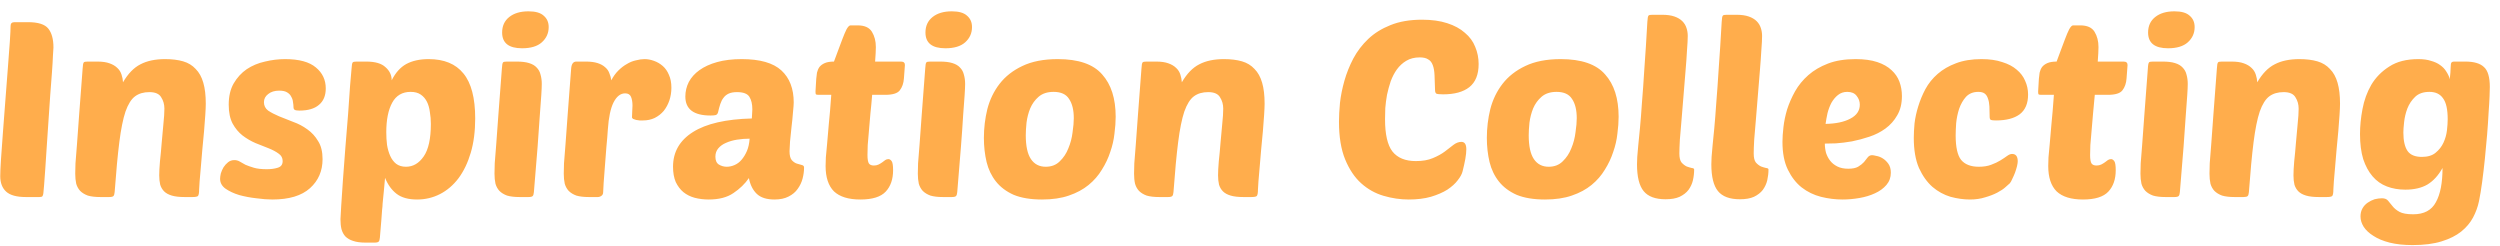 <svg width="203" height="20" viewBox="0 0 203 20" fill="none" xmlns="http://www.w3.org/2000/svg">
<path d="M2.1 16C1.353 16 0.82 15.853 0.5 15.56C0.18 15.267 0.02 14.847 0.02 14.3C0.02 14.033 0.04 13.58 0.08 12.94C0.12 12.287 0.173 11.547 0.24 10.72C0.307 9.893 0.373 9.02 0.44 8.1C0.507 7.18 0.573 6.313 0.64 5.5C0.707 4.687 0.76 3.973 0.8 3.36C0.84 2.747 0.86 2.327 0.86 2.1C0.86 1.9 0.967 1.8 1.18 1.8H2.28C3.093 1.8 3.64 1.973 3.92 2.32C4.2 2.667 4.34 3.18 4.34 3.86C4.34 3.927 4.327 4.14 4.3 4.5C4.287 4.86 4.26 5.313 4.22 5.86C4.18 6.407 4.133 7.02 4.08 7.7C4.04 8.367 3.993 9.053 3.94 9.76C3.9 10.467 3.853 11.16 3.8 11.84C3.76 12.507 3.72 13.113 3.68 13.66C3.64 14.207 3.607 14.667 3.58 15.04C3.553 15.4 3.533 15.62 3.52 15.7C3.507 15.807 3.48 15.887 3.44 15.94C3.4 15.98 3.32 16 3.2 16H2.1ZM12.929 14.24C12.929 13.947 12.949 13.567 12.989 13.1C13.042 12.62 13.089 12.12 13.129 11.6C13.182 11.067 13.229 10.553 13.269 10.06C13.322 9.567 13.349 9.153 13.349 8.82C13.349 8.473 13.262 8.167 13.089 7.9C12.929 7.62 12.609 7.48 12.129 7.48C11.662 7.48 11.276 7.593 10.969 7.82C10.662 8.047 10.402 8.46 10.189 9.06C9.989 9.66 9.822 10.487 9.689 11.54C9.556 12.593 9.429 13.947 9.309 15.6C9.296 15.76 9.262 15.867 9.209 15.92C9.156 15.973 9.042 16 8.869 16H8.149C7.736 16 7.396 15.96 7.129 15.88C6.876 15.787 6.669 15.66 6.509 15.5C6.362 15.34 6.256 15.147 6.189 14.92C6.136 14.68 6.109 14.407 6.109 14.1C6.109 13.9 6.116 13.62 6.129 13.26C6.156 12.887 6.196 12.38 6.249 11.74C6.302 11.087 6.362 10.267 6.429 9.28C6.509 8.28 6.602 7.047 6.709 5.58C6.722 5.287 6.756 5.113 6.809 5.06C6.849 5.02 6.956 5 7.129 5H7.909C8.309 5 8.636 5.047 8.889 5.14C9.156 5.233 9.369 5.36 9.529 5.52C9.689 5.667 9.802 5.847 9.869 6.06C9.936 6.26 9.976 6.467 9.989 6.68C10.402 5.973 10.876 5.487 11.409 5.22C11.942 4.94 12.609 4.8 13.409 4.8C13.969 4.8 14.456 4.86 14.869 4.98C15.282 5.1 15.622 5.307 15.889 5.6C16.169 5.88 16.376 6.253 16.509 6.72C16.642 7.173 16.709 7.74 16.709 8.42C16.709 8.633 16.696 8.94 16.669 9.34C16.642 9.74 16.609 10.18 16.569 10.66C16.529 11.127 16.482 11.62 16.429 12.14C16.389 12.647 16.349 13.12 16.309 13.56C16.269 14 16.236 14.387 16.209 14.72C16.182 15.053 16.169 15.273 16.169 15.38C16.169 15.673 16.136 15.853 16.069 15.92C16.002 15.973 15.856 16 15.629 16H14.989C14.562 16 14.216 15.96 13.949 15.88C13.682 15.8 13.476 15.687 13.329 15.54C13.182 15.393 13.076 15.213 13.009 15C12.956 14.773 12.929 14.52 12.929 14.24ZM23.152 4.8C24.285 4.8 25.119 5.027 25.652 5.48C26.185 5.92 26.452 6.487 26.452 7.18C26.452 7.767 26.265 8.213 25.892 8.52C25.532 8.827 25.005 8.98 24.312 8.98C24.125 8.98 23.998 8.96 23.932 8.92C23.865 8.88 23.832 8.807 23.832 8.7C23.832 8.58 23.819 8.447 23.792 8.3C23.779 8.14 23.732 7.993 23.652 7.86C23.585 7.713 23.472 7.593 23.312 7.5C23.165 7.407 22.952 7.36 22.672 7.36C22.299 7.36 21.998 7.453 21.772 7.64C21.545 7.813 21.432 8.033 21.432 8.3C21.432 8.58 21.545 8.807 21.772 8.98C22.012 9.14 22.305 9.293 22.652 9.44C23.012 9.587 23.398 9.74 23.812 9.9C24.225 10.047 24.605 10.247 24.952 10.5C25.312 10.753 25.605 11.073 25.832 11.46C26.072 11.833 26.192 12.32 26.192 12.92C26.192 13.88 25.852 14.667 25.172 15.28C24.492 15.893 23.472 16.2 22.112 16.2C21.738 16.2 21.305 16.167 20.812 16.1C20.332 16.047 19.872 15.96 19.432 15.84C18.992 15.707 18.619 15.533 18.312 15.32C18.018 15.107 17.872 14.84 17.872 14.52C17.872 14.4 17.892 14.253 17.932 14.08C17.985 13.907 18.058 13.74 18.152 13.58C18.259 13.42 18.378 13.287 18.512 13.18C18.659 13.06 18.832 13 19.032 13C19.192 13 19.338 13.04 19.472 13.12C19.605 13.2 19.759 13.287 19.932 13.38C20.119 13.46 20.345 13.54 20.612 13.62C20.878 13.7 21.232 13.74 21.672 13.74C22.005 13.74 22.299 13.7 22.552 13.62C22.819 13.54 22.952 13.36 22.952 13.08C22.952 12.827 22.845 12.627 22.632 12.48C22.419 12.32 22.145 12.173 21.812 12.04C21.492 11.907 21.139 11.767 20.752 11.62C20.378 11.46 20.025 11.253 19.692 11C19.372 10.747 19.105 10.427 18.892 10.04C18.678 9.64 18.572 9.127 18.572 8.5C18.572 7.82 18.705 7.247 18.972 6.78C19.252 6.3 19.605 5.913 20.032 5.62C20.472 5.327 20.965 5.12 21.512 5C22.058 4.867 22.605 4.8 23.152 4.8ZM34.806 4.8C36.06 4.8 37 5.187 37.626 5.96C38.266 6.733 38.586 7.953 38.586 9.62C38.586 10.66 38.466 11.587 38.226 12.4C37.986 13.213 37.653 13.907 37.226 14.48C36.8 15.04 36.3 15.467 35.726 15.76C35.153 16.053 34.533 16.2 33.866 16.2C33.16 16.2 32.606 16.047 32.206 15.74C31.806 15.433 31.493 15 31.266 14.44C31.226 14.92 31.193 15.287 31.166 15.54C31.14 15.793 31.12 15.993 31.106 16.14C31.093 16.3 31.08 16.44 31.066 16.56C31.066 16.68 31.053 16.84 31.026 17.04C31.013 17.24 30.993 17.513 30.966 17.86C30.94 18.207 30.9 18.687 30.846 19.3C30.833 19.46 30.8 19.567 30.746 19.62C30.693 19.673 30.58 19.7 30.406 19.7H29.686C29.273 19.7 28.933 19.653 28.666 19.56C28.413 19.48 28.206 19.36 28.046 19.2C27.9 19.04 27.793 18.84 27.726 18.6C27.673 18.373 27.646 18.107 27.646 17.8C27.646 17.667 27.666 17.307 27.706 16.72C27.746 16.133 27.793 15.433 27.846 14.62C27.913 13.793 27.98 12.907 28.046 11.96C28.126 11.013 28.2 10.113 28.266 9.26C28.333 8.393 28.386 7.627 28.426 6.96C28.48 6.293 28.52 5.833 28.546 5.58C28.56 5.287 28.593 5.113 28.646 5.06C28.686 5.02 28.793 5 28.966 5H29.746C30.466 5 30.986 5.153 31.306 5.46C31.64 5.753 31.806 6.107 31.806 6.52C32.113 5.907 32.506 5.467 32.986 5.2C33.48 4.933 34.086 4.8 34.806 4.8ZM33.346 7.46C32.666 7.46 32.166 7.753 31.846 8.34C31.526 8.927 31.366 9.727 31.366 10.74C31.366 11.087 31.386 11.427 31.426 11.76C31.48 12.093 31.566 12.393 31.686 12.66C31.806 12.927 31.966 13.14 32.166 13.3C32.38 13.46 32.646 13.54 32.966 13.54C33.54 13.54 34.02 13.26 34.406 12.7C34.793 12.14 34.986 11.26 34.986 10.06C34.986 9.727 34.96 9.407 34.906 9.1C34.866 8.78 34.786 8.5 34.666 8.26C34.546 8.02 34.38 7.827 34.166 7.68C33.953 7.533 33.68 7.46 33.346 7.46ZM42.193 16C41.779 16 41.439 15.96 41.172 15.88C40.919 15.787 40.712 15.66 40.553 15.5C40.406 15.34 40.299 15.147 40.233 14.92C40.179 14.68 40.153 14.407 40.153 14.1C40.153 13.9 40.159 13.62 40.172 13.26C40.199 12.887 40.239 12.38 40.292 11.74C40.346 11.087 40.406 10.267 40.472 9.28C40.553 8.28 40.646 7.047 40.752 5.58C40.766 5.287 40.799 5.113 40.852 5.06C40.892 5.02 40.999 5 41.172 5H41.953C42.366 5 42.699 5.04 42.953 5.12C43.219 5.2 43.426 5.32 43.572 5.48C43.733 5.64 43.839 5.833 43.892 6.06C43.959 6.287 43.992 6.54 43.992 6.82C43.992 7.02 43.979 7.32 43.953 7.72C43.926 8.12 43.886 8.667 43.833 9.36C43.792 10.04 43.733 10.893 43.653 11.92C43.572 12.933 43.472 14.16 43.352 15.6C43.339 15.76 43.306 15.867 43.252 15.92C43.199 15.973 43.086 16 42.913 16H42.193ZM40.773 2.64C40.773 2.107 40.966 1.687 41.352 1.38C41.739 1.073 42.259 0.92 42.913 0.92C43.486 0.92 43.899 1.04 44.153 1.28C44.419 1.507 44.553 1.813 44.553 2.2C44.553 2.693 44.366 3.107 43.992 3.44C43.633 3.76 43.099 3.92 42.392 3.92C41.312 3.92 40.773 3.493 40.773 2.64ZM52.218 9.78C52.138 9.78 52.044 9.78 51.938 9.78C51.844 9.767 51.751 9.753 51.657 9.74C51.564 9.713 51.484 9.687 51.417 9.66C51.351 9.62 51.318 9.573 51.318 9.52C51.318 9.347 51.324 9.187 51.337 9.04C51.351 8.893 51.358 8.74 51.358 8.58C51.358 8.287 51.318 8.047 51.237 7.86C51.157 7.673 50.998 7.58 50.758 7.58C50.384 7.58 50.071 7.827 49.818 8.32C49.578 8.8 49.424 9.527 49.358 10.5C49.331 10.927 49.291 11.413 49.237 11.96C49.197 12.493 49.157 13.013 49.117 13.52C49.078 14.013 49.044 14.453 49.017 14.84C48.991 15.227 48.977 15.48 48.977 15.6C48.977 15.733 48.931 15.833 48.837 15.9C48.744 15.967 48.644 16 48.538 16H47.818C47.404 16 47.064 15.96 46.797 15.88C46.544 15.787 46.337 15.66 46.178 15.5C46.031 15.34 45.924 15.147 45.858 14.92C45.804 14.68 45.778 14.407 45.778 14.1C45.778 13.9 45.784 13.62 45.797 13.26C45.824 12.887 45.864 12.38 45.917 11.74C45.971 11.087 46.031 10.267 46.097 9.28C46.178 8.28 46.271 7.047 46.377 5.58C46.404 5.193 46.544 5 46.797 5H47.578C47.951 5 48.264 5.04 48.517 5.12C48.771 5.2 48.977 5.313 49.138 5.46C49.297 5.593 49.411 5.753 49.477 5.94C49.557 6.127 49.611 6.32 49.638 6.52C49.797 6.213 49.984 5.953 50.197 5.74C50.424 5.513 50.657 5.333 50.898 5.2C51.138 5.053 51.384 4.953 51.638 4.9C51.891 4.833 52.124 4.8 52.337 4.8C52.591 4.8 52.844 4.847 53.097 4.94C53.364 5.033 53.604 5.173 53.818 5.36C54.031 5.547 54.197 5.787 54.318 6.08C54.451 6.373 54.517 6.72 54.517 7.12C54.517 7.48 54.464 7.82 54.358 8.14C54.251 8.46 54.097 8.747 53.898 9C53.697 9.24 53.451 9.433 53.157 9.58C52.877 9.713 52.564 9.78 52.218 9.78ZM54.65 13.54C54.65 12.34 55.19 11.4 56.27 10.72C57.35 10.04 58.943 9.673 61.05 9.62C61.063 9.473 61.07 9.353 61.07 9.26C61.083 9.153 61.09 9.027 61.09 8.88C61.09 8.453 61.01 8.113 60.85 7.86C60.69 7.607 60.356 7.48 59.85 7.48C59.57 7.48 59.343 7.52 59.17 7.6C58.996 7.68 58.856 7.793 58.75 7.94C58.643 8.073 58.556 8.24 58.49 8.44C58.423 8.64 58.363 8.86 58.31 9.1C58.283 9.22 58.223 9.3 58.13 9.34C58.036 9.367 57.89 9.38 57.69 9.38C56.33 9.38 55.65 8.867 55.65 7.84C55.65 7.427 55.743 7.033 55.93 6.66C56.13 6.287 56.416 5.967 56.79 5.7C57.176 5.42 57.656 5.2 58.23 5.04C58.803 4.88 59.47 4.8 60.23 4.8C61.71 4.8 62.783 5.107 63.45 5.72C64.116 6.333 64.45 7.2 64.45 8.32C64.45 8.467 64.43 8.733 64.39 9.12C64.363 9.493 64.323 9.893 64.27 10.32C64.23 10.733 64.19 11.127 64.15 11.5C64.123 11.873 64.11 12.133 64.11 12.28C64.11 12.613 64.17 12.853 64.29 13C64.41 13.133 64.543 13.227 64.69 13.28C64.85 13.333 64.99 13.373 65.11 13.4C65.23 13.427 65.29 13.493 65.29 13.6C65.29 13.893 65.25 14.193 65.17 14.5C65.09 14.807 64.956 15.087 64.77 15.34C64.596 15.593 64.35 15.8 64.03 15.96C63.723 16.12 63.343 16.2 62.89 16.2C62.25 16.2 61.77 16.047 61.45 15.74C61.13 15.433 60.916 15.007 60.81 14.46C60.49 14.927 60.07 15.333 59.55 15.68C59.043 16.027 58.376 16.2 57.55 16.2C57.15 16.2 56.77 16.153 56.41 16.06C56.063 15.967 55.756 15.813 55.49 15.6C55.236 15.387 55.03 15.113 54.87 14.78C54.723 14.433 54.65 14.02 54.65 13.54ZM60.87 11.26C60.523 11.26 60.183 11.287 59.85 11.34C59.516 11.393 59.216 11.48 58.95 11.6C58.696 11.707 58.49 11.853 58.33 12.04C58.17 12.227 58.09 12.453 58.09 12.72C58.09 13.027 58.183 13.24 58.37 13.36C58.57 13.48 58.783 13.54 59.01 13.54C59.223 13.54 59.436 13.493 59.65 13.4C59.863 13.307 60.05 13.167 60.21 12.98C60.383 12.78 60.53 12.54 60.65 12.26C60.77 11.98 60.843 11.647 60.87 11.26ZM70.819 7.7C70.779 8.207 70.733 8.707 70.679 9.2C70.639 9.693 70.599 10.16 70.559 10.6C70.519 11.04 70.486 11.433 70.459 11.78C70.446 12.127 70.439 12.393 70.439 12.58C70.439 12.927 70.479 13.16 70.559 13.28C70.639 13.387 70.773 13.44 70.959 13.44C71.106 13.44 71.233 13.413 71.339 13.36C71.446 13.307 71.546 13.247 71.639 13.18C71.733 13.113 71.813 13.053 71.879 13C71.959 12.947 72.046 12.92 72.139 12.92C72.233 12.92 72.319 12.973 72.399 13.08C72.479 13.187 72.519 13.433 72.519 13.82C72.519 14.553 72.319 15.133 71.919 15.56C71.519 15.987 70.833 16.2 69.859 16.2C68.899 16.2 68.186 15.98 67.719 15.54C67.266 15.087 67.039 14.4 67.039 13.48C67.039 13.28 67.046 13.047 67.059 12.78C67.086 12.5 67.119 12.14 67.159 11.7C67.199 11.26 67.246 10.72 67.299 10.08C67.366 9.44 67.433 8.647 67.499 7.7H66.439C66.333 7.7 66.266 7.68 66.239 7.64C66.226 7.587 66.219 7.513 66.219 7.42L66.279 6.4C66.293 6.227 66.313 6.06 66.339 5.9C66.379 5.727 66.446 5.573 66.539 5.44C66.646 5.307 66.793 5.2 66.979 5.12C67.166 5.04 67.413 5 67.719 5C67.813 4.76 67.919 4.473 68.039 4.14C68.159 3.807 68.279 3.487 68.399 3.18C68.519 2.86 68.633 2.593 68.739 2.38C68.859 2.167 68.966 2.06 69.059 2.06H69.639C70.199 2.06 70.586 2.233 70.799 2.58C71.013 2.927 71.119 3.34 71.119 3.82C71.119 4.087 71.099 4.48 71.059 5H73.159C73.373 5 73.479 5.093 73.479 5.28L73.399 6.36C73.373 6.76 73.259 7.087 73.059 7.34C72.873 7.58 72.479 7.7 71.879 7.7H70.819ZM76.567 16C76.154 16 75.814 15.96 75.547 15.88C75.294 15.787 75.088 15.66 74.927 15.5C74.781 15.34 74.674 15.147 74.608 14.92C74.554 14.68 74.528 14.407 74.528 14.1C74.528 13.9 74.534 13.62 74.547 13.26C74.574 12.887 74.614 12.38 74.668 11.74C74.721 11.087 74.781 10.267 74.847 9.28C74.927 8.28 75.021 7.047 75.127 5.58C75.141 5.287 75.174 5.113 75.228 5.06C75.267 5.02 75.374 5 75.547 5H76.328C76.741 5 77.074 5.04 77.328 5.12C77.594 5.2 77.801 5.32 77.948 5.48C78.108 5.64 78.214 5.833 78.267 6.06C78.334 6.287 78.368 6.54 78.368 6.82C78.368 7.02 78.354 7.32 78.328 7.72C78.301 8.12 78.261 8.667 78.207 9.36C78.168 10.04 78.108 10.893 78.028 11.92C77.948 12.933 77.847 14.16 77.728 15.6C77.714 15.76 77.681 15.867 77.627 15.92C77.574 15.973 77.461 16 77.287 16H76.567ZM75.147 2.64C75.147 2.107 75.341 1.687 75.728 1.38C76.114 1.073 76.634 0.92 77.287 0.92C77.861 0.92 78.274 1.04 78.528 1.28C78.794 1.507 78.927 1.813 78.927 2.2C78.927 2.693 78.741 3.107 78.368 3.44C78.007 3.76 77.474 3.92 76.767 3.92C75.688 3.92 75.147 3.493 75.147 2.64ZM84.612 16.2C83.692 16.2 82.926 16.073 82.312 15.82C81.713 15.553 81.233 15.193 80.873 14.74C80.513 14.287 80.259 13.76 80.112 13.16C79.966 12.547 79.892 11.893 79.892 11.2C79.892 10.4 79.986 9.62 80.172 8.86C80.373 8.087 80.706 7.4 81.172 6.8C81.639 6.2 82.252 5.72 83.013 5.36C83.786 4.987 84.746 4.8 85.892 4.8C87.573 4.8 88.772 5.213 89.493 6.04C90.226 6.853 90.593 8 90.593 9.48C90.593 9.893 90.559 10.353 90.493 10.86C90.439 11.353 90.326 11.847 90.153 12.34C89.993 12.833 89.766 13.313 89.472 13.78C89.192 14.247 88.832 14.66 88.392 15.02C87.953 15.38 87.419 15.667 86.793 15.88C86.179 16.093 85.453 16.2 84.612 16.2ZM85.552 7.46C85.046 7.46 84.639 7.593 84.332 7.86C84.039 8.113 83.812 8.427 83.653 8.8C83.506 9.16 83.406 9.547 83.353 9.96C83.312 10.36 83.293 10.7 83.293 10.98C83.293 11.86 83.433 12.507 83.713 12.92C83.993 13.333 84.392 13.54 84.912 13.54C85.379 13.54 85.759 13.393 86.052 13.1C86.359 12.807 86.593 12.453 86.752 12.04C86.926 11.627 87.039 11.193 87.093 10.74C87.159 10.287 87.192 9.907 87.192 9.6C87.192 8.933 87.066 8.413 86.812 8.04C86.573 7.653 86.153 7.46 85.552 7.46ZM98.906 14.24C98.906 13.947 98.926 13.567 98.966 13.1C99.019 12.62 99.066 12.12 99.106 11.6C99.159 11.067 99.206 10.553 99.246 10.06C99.299 9.567 99.326 9.153 99.326 8.82C99.326 8.473 99.239 8.167 99.066 7.9C98.906 7.62 98.586 7.48 98.106 7.48C97.639 7.48 97.252 7.593 96.946 7.82C96.639 8.047 96.379 8.46 96.166 9.06C95.966 9.66 95.799 10.487 95.666 11.54C95.532 12.593 95.406 13.947 95.286 15.6C95.272 15.76 95.239 15.867 95.186 15.92C95.132 15.973 95.019 16 94.846 16H94.126C93.712 16 93.372 15.96 93.106 15.88C92.852 15.787 92.646 15.66 92.486 15.5C92.339 15.34 92.232 15.147 92.166 14.92C92.112 14.68 92.086 14.407 92.086 14.1C92.086 13.9 92.092 13.62 92.106 13.26C92.132 12.887 92.172 12.38 92.226 11.74C92.279 11.087 92.339 10.267 92.406 9.28C92.486 8.28 92.579 7.047 92.686 5.58C92.699 5.287 92.732 5.113 92.786 5.06C92.826 5.02 92.932 5 93.106 5H93.886C94.286 5 94.612 5.047 94.866 5.14C95.132 5.233 95.346 5.36 95.506 5.52C95.666 5.667 95.779 5.847 95.846 6.06C95.912 6.26 95.952 6.467 95.966 6.68C96.379 5.973 96.852 5.487 97.386 5.22C97.919 4.94 98.586 4.8 99.386 4.8C99.946 4.8 100.432 4.86 100.846 4.98C101.259 5.1 101.599 5.307 101.866 5.6C102.146 5.88 102.352 6.253 102.486 6.72C102.619 7.173 102.686 7.74 102.686 8.42C102.686 8.633 102.672 8.94 102.646 9.34C102.619 9.74 102.586 10.18 102.546 10.66C102.506 11.127 102.459 11.62 102.406 12.14C102.366 12.647 102.326 13.12 102.286 13.56C102.246 14 102.212 14.387 102.186 14.72C102.159 15.053 102.146 15.273 102.146 15.38C102.146 15.673 102.112 15.853 102.046 15.92C101.979 15.973 101.832 16 101.606 16H100.966C100.539 16 100.192 15.96 99.926 15.88C99.659 15.8 99.452 15.687 99.306 15.54C99.159 15.393 99.052 15.213 98.986 15C98.932 14.773 98.906 14.52 98.906 14.24ZM114.965 13.08C115.512 13.08 115.972 13 116.345 12.84C116.732 12.68 117.059 12.5 117.325 12.3C117.592 12.1 117.825 11.92 118.025 11.76C118.239 11.6 118.452 11.52 118.665 11.52C118.932 11.52 119.065 11.72 119.065 12.12C119.065 12.333 119.039 12.593 118.985 12.9C118.932 13.193 118.859 13.527 118.765 13.9C118.712 14.127 118.579 14.373 118.365 14.64C118.165 14.907 117.885 15.16 117.525 15.4C117.165 15.627 116.719 15.82 116.185 15.98C115.665 16.127 115.065 16.2 114.385 16.2C113.705 16.2 113.025 16.1 112.345 15.9C111.665 15.7 111.059 15.36 110.525 14.88C109.992 14.4 109.559 13.753 109.225 12.94C108.892 12.127 108.725 11.107 108.725 9.88C108.725 9.44 108.752 8.933 108.805 8.36C108.872 7.773 108.992 7.173 109.165 6.56C109.339 5.947 109.579 5.347 109.885 4.76C110.205 4.16 110.612 3.627 111.105 3.16C111.599 2.693 112.199 2.32 112.905 2.04C113.625 1.747 114.479 1.6 115.465 1.6C116.252 1.6 116.932 1.693 117.505 1.88C118.092 2.067 118.572 2.327 118.945 2.66C119.332 2.98 119.612 3.36 119.785 3.8C119.972 4.24 120.065 4.707 120.065 5.2C120.065 6.053 119.812 6.68 119.305 7.08C118.812 7.467 118.105 7.66 117.185 7.66C116.892 7.66 116.705 7.64 116.625 7.6C116.559 7.547 116.525 7.447 116.525 7.3C116.512 6.847 116.499 6.453 116.485 6.12C116.472 5.787 116.425 5.513 116.345 5.3C116.265 5.073 116.139 4.913 115.965 4.82C115.805 4.713 115.579 4.66 115.285 4.66C114.859 4.66 114.492 4.753 114.185 4.94C113.892 5.113 113.639 5.347 113.425 5.64C113.225 5.92 113.059 6.24 112.925 6.6C112.805 6.96 112.705 7.327 112.625 7.7C112.559 8.073 112.512 8.433 112.485 8.78C112.472 9.127 112.465 9.427 112.465 9.68C112.465 10.907 112.665 11.78 113.065 12.3C113.479 12.82 114.112 13.08 114.965 13.08ZM125.452 16.2C124.532 16.2 123.766 16.073 123.152 15.82C122.552 15.553 122.072 15.193 121.712 14.74C121.352 14.287 121.099 13.76 120.952 13.16C120.806 12.547 120.732 11.893 120.732 11.2C120.732 10.4 120.826 9.62 121.012 8.86C121.212 8.087 121.546 7.4 122.012 6.8C122.479 6.2 123.092 5.72 123.852 5.36C124.626 4.987 125.586 4.8 126.732 4.8C128.412 4.8 129.612 5.213 130.332 6.04C131.066 6.853 131.432 8 131.432 9.48C131.432 9.893 131.399 10.353 131.332 10.86C131.279 11.353 131.166 11.847 130.992 12.34C130.832 12.833 130.606 13.313 130.312 13.78C130.032 14.247 129.672 14.66 129.232 15.02C128.792 15.38 128.259 15.667 127.632 15.88C127.019 16.093 126.292 16.2 125.452 16.2ZM126.392 7.46C125.886 7.46 125.479 7.593 125.172 7.86C124.879 8.113 124.652 8.427 124.492 8.8C124.346 9.16 124.246 9.547 124.192 9.96C124.152 10.36 124.132 10.7 124.132 10.98C124.132 11.86 124.272 12.507 124.552 12.92C124.832 13.333 125.232 13.54 125.752 13.54C126.219 13.54 126.599 13.393 126.892 13.1C127.199 12.807 127.432 12.453 127.592 12.04C127.766 11.627 127.879 11.193 127.932 10.74C127.999 10.287 128.032 9.907 128.032 9.6C128.032 8.933 127.906 8.413 127.652 8.04C127.412 7.653 126.992 7.46 126.392 7.46ZM135.245 16.18C134.419 16.18 133.825 15.96 133.465 15.52C133.105 15.08 132.925 14.353 132.925 13.34C132.925 13.18 132.932 12.98 132.945 12.74C132.972 12.5 132.999 12.193 133.025 11.82C133.065 11.433 133.112 10.96 133.165 10.4C133.219 9.84 133.272 9.16 133.325 8.36C133.392 7.56 133.459 6.62 133.525 5.54C133.605 4.46 133.685 3.207 133.765 1.78C133.779 1.487 133.812 1.313 133.865 1.26C133.905 1.22 134.012 1.2 134.185 1.2H134.965C135.365 1.2 135.699 1.247 135.965 1.34C136.232 1.433 136.445 1.56 136.605 1.72C136.765 1.88 136.879 2.067 136.945 2.28C137.012 2.48 137.045 2.693 137.045 2.92C137.045 3.187 137.025 3.573 136.985 4.08C136.959 4.573 136.919 5.133 136.865 5.76C136.812 6.387 136.759 7.04 136.705 7.72C136.652 8.4 136.599 9.053 136.545 9.68C136.492 10.293 136.445 10.847 136.405 11.34C136.379 11.833 136.365 12.207 136.365 12.46C136.365 12.807 136.425 13.053 136.545 13.2C136.679 13.347 136.819 13.453 136.965 13.52C137.112 13.573 137.245 13.613 137.365 13.64C137.499 13.653 137.565 13.693 137.565 13.76C137.565 14.053 137.532 14.347 137.465 14.64C137.399 14.92 137.279 15.18 137.105 15.42C136.932 15.647 136.692 15.833 136.385 15.98C136.092 16.113 135.712 16.18 135.245 16.18ZM141.281 16.18C140.454 16.18 139.861 15.96 139.501 15.52C139.141 15.08 138.961 14.353 138.961 13.34C138.961 13.18 138.967 12.98 138.981 12.74C139.007 12.5 139.034 12.193 139.061 11.82C139.101 11.433 139.147 10.96 139.201 10.4C139.254 9.84 139.307 9.16 139.361 8.36C139.427 7.56 139.494 6.62 139.561 5.54C139.641 4.46 139.721 3.207 139.801 1.78C139.814 1.487 139.847 1.313 139.901 1.26C139.941 1.22 140.047 1.2 140.221 1.2H141.001C141.401 1.2 141.734 1.247 142.001 1.34C142.267 1.433 142.481 1.56 142.641 1.72C142.801 1.88 142.914 2.067 142.981 2.28C143.047 2.48 143.081 2.693 143.081 2.92C143.081 3.187 143.061 3.573 143.021 4.08C142.994 4.573 142.954 5.133 142.901 5.76C142.847 6.387 142.794 7.04 142.741 7.72C142.687 8.4 142.634 9.053 142.581 9.68C142.527 10.293 142.481 10.847 142.441 11.34C142.414 11.833 142.401 12.207 142.401 12.46C142.401 12.807 142.461 13.053 142.581 13.2C142.714 13.347 142.854 13.453 143.001 13.52C143.147 13.573 143.281 13.613 143.401 13.64C143.534 13.653 143.601 13.693 143.601 13.76C143.601 14.053 143.567 14.347 143.501 14.64C143.434 14.92 143.314 15.18 143.141 15.42C142.967 15.647 142.727 15.833 142.421 15.98C142.127 16.113 141.747 16.18 141.281 16.18ZM149.616 16.2C149.029 16.2 148.442 16.127 147.856 15.98C147.282 15.833 146.762 15.58 146.296 15.22C145.842 14.86 145.469 14.38 145.176 13.78C144.882 13.18 144.736 12.427 144.736 11.52C144.736 11.187 144.762 10.787 144.816 10.32C144.869 9.853 144.969 9.373 145.116 8.88C145.276 8.387 145.489 7.9 145.756 7.42C146.036 6.927 146.396 6.487 146.836 6.1C147.276 5.713 147.809 5.4 148.436 5.16C149.062 4.92 149.809 4.8 150.676 4.8C151.369 4.8 151.956 4.88 152.436 5.04C152.916 5.2 153.302 5.42 153.596 5.7C153.889 5.967 154.102 6.28 154.236 6.64C154.369 7 154.436 7.387 154.436 7.8C154.436 8.413 154.309 8.933 154.056 9.36C153.816 9.787 153.496 10.147 153.096 10.44C152.709 10.72 152.276 10.94 151.796 11.1C151.316 11.26 150.842 11.387 150.376 11.48C149.909 11.56 149.476 11.613 149.076 11.64C148.689 11.653 148.389 11.66 148.176 11.66C148.176 11.913 148.209 12.167 148.276 12.42C148.356 12.66 148.469 12.873 148.616 13.06C148.762 13.247 148.956 13.4 149.196 13.52C149.436 13.64 149.729 13.7 150.076 13.7C150.422 13.7 150.689 13.647 150.876 13.54C151.076 13.42 151.236 13.293 151.356 13.16C151.476 13.013 151.576 12.887 151.656 12.78C151.749 12.66 151.869 12.6 152.016 12.6C152.082 12.6 152.196 12.62 152.356 12.66C152.529 12.687 152.702 12.753 152.876 12.86C153.049 12.967 153.202 13.113 153.336 13.3C153.469 13.487 153.536 13.727 153.536 14.02C153.536 14.407 153.416 14.74 153.176 15.02C152.936 15.3 152.622 15.527 152.236 15.7C151.862 15.873 151.442 16 150.976 16.08C150.509 16.16 150.056 16.2 149.616 16.2ZM149.996 7.46C149.702 7.46 149.449 7.547 149.236 7.72C149.036 7.88 148.862 8.087 148.716 8.34C148.582 8.593 148.476 8.873 148.396 9.18C148.329 9.487 148.276 9.78 148.236 10.06C149.062 10.047 149.729 9.907 150.236 9.64C150.756 9.373 151.016 8.993 151.016 8.5C151.016 8.233 150.929 7.993 150.756 7.78C150.596 7.567 150.342 7.46 149.996 7.46ZM160.68 13.54C161.067 13.54 161.4 13.487 161.68 13.38C161.974 13.273 162.227 13.153 162.44 13.02C162.654 12.887 162.834 12.767 162.98 12.66C163.127 12.553 163.26 12.5 163.38 12.5C163.687 12.5 163.84 12.7 163.84 13.1C163.84 13.193 163.82 13.327 163.78 13.5C163.74 13.66 163.687 13.833 163.62 14.02C163.554 14.193 163.48 14.36 163.4 14.52C163.334 14.68 163.267 14.8 163.2 14.88C163.134 14.947 163.014 15.053 162.84 15.2C162.68 15.347 162.46 15.493 162.18 15.64C161.9 15.787 161.574 15.913 161.2 16.02C160.827 16.14 160.414 16.2 159.96 16.2C159.454 16.2 158.927 16.127 158.38 15.98C157.847 15.82 157.36 15.553 156.92 15.18C156.48 14.793 156.114 14.28 155.82 13.64C155.54 12.987 155.4 12.173 155.4 11.2C155.4 10.853 155.42 10.46 155.46 10.02C155.514 9.567 155.614 9.107 155.76 8.64C155.907 8.16 156.1 7.693 156.34 7.24C156.594 6.773 156.927 6.36 157.34 6C157.754 5.64 158.247 5.353 158.82 5.14C159.407 4.913 160.1 4.8 160.9 4.8C161.554 4.8 162.114 4.88 162.58 5.04C163.06 5.187 163.454 5.393 163.76 5.66C164.067 5.913 164.294 6.213 164.44 6.56C164.6 6.907 164.68 7.28 164.68 7.68C164.68 8.4 164.454 8.933 164 9.28C163.547 9.613 162.907 9.78 162.08 9.78C161.88 9.78 161.74 9.767 161.66 9.74C161.594 9.7 161.56 9.62 161.56 9.5C161.56 9.18 161.554 8.893 161.54 8.64C161.527 8.387 161.487 8.173 161.42 8C161.367 7.827 161.28 7.693 161.16 7.6C161.04 7.507 160.867 7.46 160.64 7.46C160.227 7.46 159.894 7.593 159.64 7.86C159.4 8.127 159.214 8.453 159.08 8.84C158.96 9.213 158.88 9.6 158.84 10C158.814 10.4 158.8 10.733 158.8 11C158.8 11.947 158.947 12.607 159.24 12.98C159.547 13.353 160.027 13.54 160.68 13.54ZM170.097 7.7C170.057 8.207 170.01 8.707 169.957 9.2C169.917 9.693 169.877 10.16 169.837 10.6C169.797 11.04 169.763 11.433 169.737 11.78C169.723 12.127 169.717 12.393 169.717 12.58C169.717 12.927 169.757 13.16 169.837 13.28C169.917 13.387 170.05 13.44 170.237 13.44C170.383 13.44 170.51 13.413 170.617 13.36C170.723 13.307 170.823 13.247 170.917 13.18C171.01 13.113 171.09 13.053 171.157 13C171.237 12.947 171.323 12.92 171.417 12.92C171.51 12.92 171.597 12.973 171.677 13.08C171.757 13.187 171.797 13.433 171.797 13.82C171.797 14.553 171.597 15.133 171.197 15.56C170.797 15.987 170.11 16.2 169.137 16.2C168.177 16.2 167.463 15.98 166.997 15.54C166.543 15.087 166.317 14.4 166.317 13.48C166.317 13.28 166.323 13.047 166.337 12.78C166.363 12.5 166.397 12.14 166.437 11.7C166.477 11.26 166.523 10.72 166.577 10.08C166.643 9.44 166.71 8.647 166.777 7.7H165.717C165.61 7.7 165.543 7.68 165.517 7.64C165.503 7.587 165.497 7.513 165.497 7.42L165.557 6.4C165.57 6.227 165.59 6.06 165.617 5.9C165.657 5.727 165.723 5.573 165.817 5.44C165.923 5.307 166.07 5.2 166.257 5.12C166.443 5.04 166.69 5 166.997 5C167.09 4.76 167.197 4.473 167.317 4.14C167.437 3.807 167.557 3.487 167.677 3.18C167.797 2.86 167.91 2.593 168.017 2.38C168.137 2.167 168.243 2.06 168.337 2.06H168.917C169.477 2.06 169.863 2.233 170.077 2.58C170.29 2.927 170.397 3.34 170.397 3.82C170.397 4.087 170.377 4.48 170.337 5H172.437C172.65 5 172.757 5.093 172.757 5.28L172.677 6.36C172.65 6.76 172.537 7.087 172.337 7.34C172.15 7.58 171.757 7.7 171.157 7.7H170.097ZM175.845 16C175.432 16 175.092 15.96 174.825 15.88C174.572 15.787 174.365 15.66 174.205 15.5C174.058 15.34 173.952 15.147 173.885 14.92C173.832 14.68 173.805 14.407 173.805 14.1C173.805 13.9 173.812 13.62 173.825 13.26C173.852 12.887 173.892 12.38 173.945 11.74C173.998 11.087 174.058 10.267 174.125 9.28C174.205 8.28 174.298 7.047 174.405 5.58C174.418 5.287 174.452 5.113 174.505 5.06C174.545 5.02 174.652 5 174.825 5H175.605C176.018 5 176.352 5.04 176.605 5.12C176.872 5.2 177.078 5.32 177.225 5.48C177.385 5.64 177.492 5.833 177.545 6.06C177.612 6.287 177.645 6.54 177.645 6.82C177.645 7.02 177.632 7.32 177.605 7.72C177.578 8.12 177.538 8.667 177.485 9.36C177.445 10.04 177.385 10.893 177.305 11.92C177.225 12.933 177.125 14.16 177.005 15.6C176.992 15.76 176.958 15.867 176.905 15.92C176.852 15.973 176.738 16 176.565 16H175.845ZM174.425 2.64C174.425 2.107 174.618 1.687 175.005 1.38C175.392 1.073 175.912 0.92 176.565 0.92C177.138 0.92 177.552 1.04 177.805 1.28C178.072 1.507 178.205 1.813 178.205 2.2C178.205 2.693 178.018 3.107 177.645 3.44C177.285 3.76 176.752 3.92 176.045 3.92C174.965 3.92 174.425 3.493 174.425 2.64ZM186.23 14.24C186.23 13.947 186.25 13.567 186.29 13.1C186.343 12.62 186.39 12.12 186.43 11.6C186.483 11.067 186.53 10.553 186.57 10.06C186.623 9.567 186.65 9.153 186.65 8.82C186.65 8.473 186.563 8.167 186.39 7.9C186.23 7.62 185.91 7.48 185.43 7.48C184.963 7.48 184.577 7.593 184.27 7.82C183.963 8.047 183.703 8.46 183.49 9.06C183.29 9.66 183.123 10.487 182.99 11.54C182.857 12.593 182.73 13.947 182.61 15.6C182.597 15.76 182.563 15.867 182.51 15.92C182.457 15.973 182.343 16 182.17 16H181.45C181.037 16 180.697 15.96 180.43 15.88C180.177 15.787 179.97 15.66 179.81 15.5C179.663 15.34 179.557 15.147 179.49 14.92C179.437 14.68 179.41 14.407 179.41 14.1C179.41 13.9 179.417 13.62 179.43 13.26C179.457 12.887 179.497 12.38 179.55 11.74C179.603 11.087 179.663 10.267 179.73 9.28C179.81 8.28 179.903 7.047 180.01 5.58C180.023 5.287 180.057 5.113 180.11 5.06C180.15 5.02 180.257 5 180.43 5H181.21C181.61 5 181.937 5.047 182.19 5.14C182.457 5.233 182.67 5.36 182.83 5.52C182.99 5.667 183.103 5.847 183.17 6.06C183.237 6.26 183.277 6.467 183.29 6.68C183.703 5.973 184.177 5.487 184.71 5.22C185.243 4.94 185.91 4.8 186.71 4.8C187.27 4.8 187.757 4.86 188.17 4.98C188.583 5.1 188.923 5.307 189.19 5.6C189.47 5.88 189.677 6.253 189.81 6.72C189.943 7.173 190.01 7.74 190.01 8.42C190.01 8.633 189.997 8.94 189.97 9.34C189.943 9.74 189.91 10.18 189.87 10.66C189.83 11.127 189.783 11.62 189.73 12.14C189.69 12.647 189.65 13.12 189.61 13.56C189.57 14 189.537 14.387 189.51 14.72C189.483 15.053 189.47 15.273 189.47 15.38C189.47 15.673 189.437 15.853 189.37 15.92C189.303 15.973 189.157 16 188.93 16H188.29C187.863 16 187.517 15.96 187.25 15.88C186.983 15.8 186.777 15.687 186.63 15.54C186.483 15.393 186.377 15.213 186.31 15C186.257 14.773 186.23 14.52 186.23 14.24ZM198.333 13.64C197.999 14.24 197.593 14.687 197.113 14.98C196.633 15.26 196.033 15.4 195.313 15.4C194.766 15.4 194.266 15.313 193.813 15.14C193.359 14.967 192.973 14.693 192.653 14.32C192.333 13.947 192.079 13.48 191.893 12.92C191.719 12.347 191.633 11.667 191.633 10.88C191.633 10.24 191.699 9.567 191.833 8.86C191.966 8.14 192.206 7.48 192.553 6.88C192.913 6.28 193.399 5.787 194.013 5.4C194.626 5 195.413 4.8 196.373 4.8C196.773 4.8 197.113 4.847 197.393 4.94C197.686 5.02 197.933 5.133 198.133 5.28C198.346 5.427 198.513 5.6 198.633 5.8C198.766 6 198.866 6.213 198.933 6.44C198.933 6.453 198.933 6.407 198.933 6.3C198.946 6.18 198.959 6.047 198.973 5.9C198.986 5.753 198.993 5.613 198.993 5.48C199.006 5.333 199.013 5.24 199.013 5.2C199.026 5.067 199.113 5 199.273 5H200.193C200.886 5 201.386 5.147 201.693 5.44C202.013 5.72 202.173 6.26 202.173 7.06C202.173 7.167 202.166 7.413 202.153 7.8C202.139 8.173 202.113 8.627 202.073 9.16C202.046 9.693 202.006 10.287 201.953 10.94C201.899 11.58 201.839 12.227 201.773 12.88C201.706 13.533 201.633 14.16 201.553 14.76C201.473 15.36 201.386 15.887 201.293 16.34C201.199 16.793 201.039 17.233 200.813 17.66C200.586 18.087 200.266 18.467 199.853 18.8C199.439 19.133 198.906 19.4 198.253 19.6C197.613 19.8 196.826 19.9 195.893 19.9C195.186 19.9 194.566 19.833 194.033 19.7C193.513 19.567 193.079 19.387 192.733 19.16C192.386 18.947 192.119 18.7 191.933 18.42C191.759 18.14 191.673 17.86 191.673 17.58C191.673 17.327 191.726 17.107 191.833 16.92C191.939 16.733 192.079 16.58 192.253 16.46C192.426 16.34 192.613 16.247 192.813 16.18C193.026 16.127 193.226 16.1 193.413 16.1C193.639 16.1 193.806 16.167 193.913 16.3C194.019 16.433 194.139 16.58 194.273 16.74C194.406 16.913 194.593 17.067 194.833 17.2C195.073 17.333 195.446 17.4 195.953 17.4C196.833 17.4 197.446 17.073 197.793 16.42C198.153 15.78 198.333 14.853 198.333 13.64ZM196.653 12.74C197.133 12.74 197.506 12.627 197.773 12.4C198.053 12.173 198.266 11.9 198.413 11.58C198.559 11.26 198.653 10.927 198.693 10.58C198.733 10.233 198.753 9.933 198.753 9.68C198.753 8.88 198.626 8.313 198.373 7.98C198.133 7.633 197.766 7.46 197.273 7.46C196.779 7.46 196.393 7.593 196.113 7.86C195.833 8.127 195.619 8.447 195.473 8.82C195.339 9.18 195.253 9.547 195.213 9.92C195.173 10.28 195.153 10.56 195.153 10.76C195.153 11.427 195.266 11.927 195.493 12.26C195.719 12.58 196.106 12.74 196.653 12.74Z" fill="#FFAD4C"/>
</svg>
